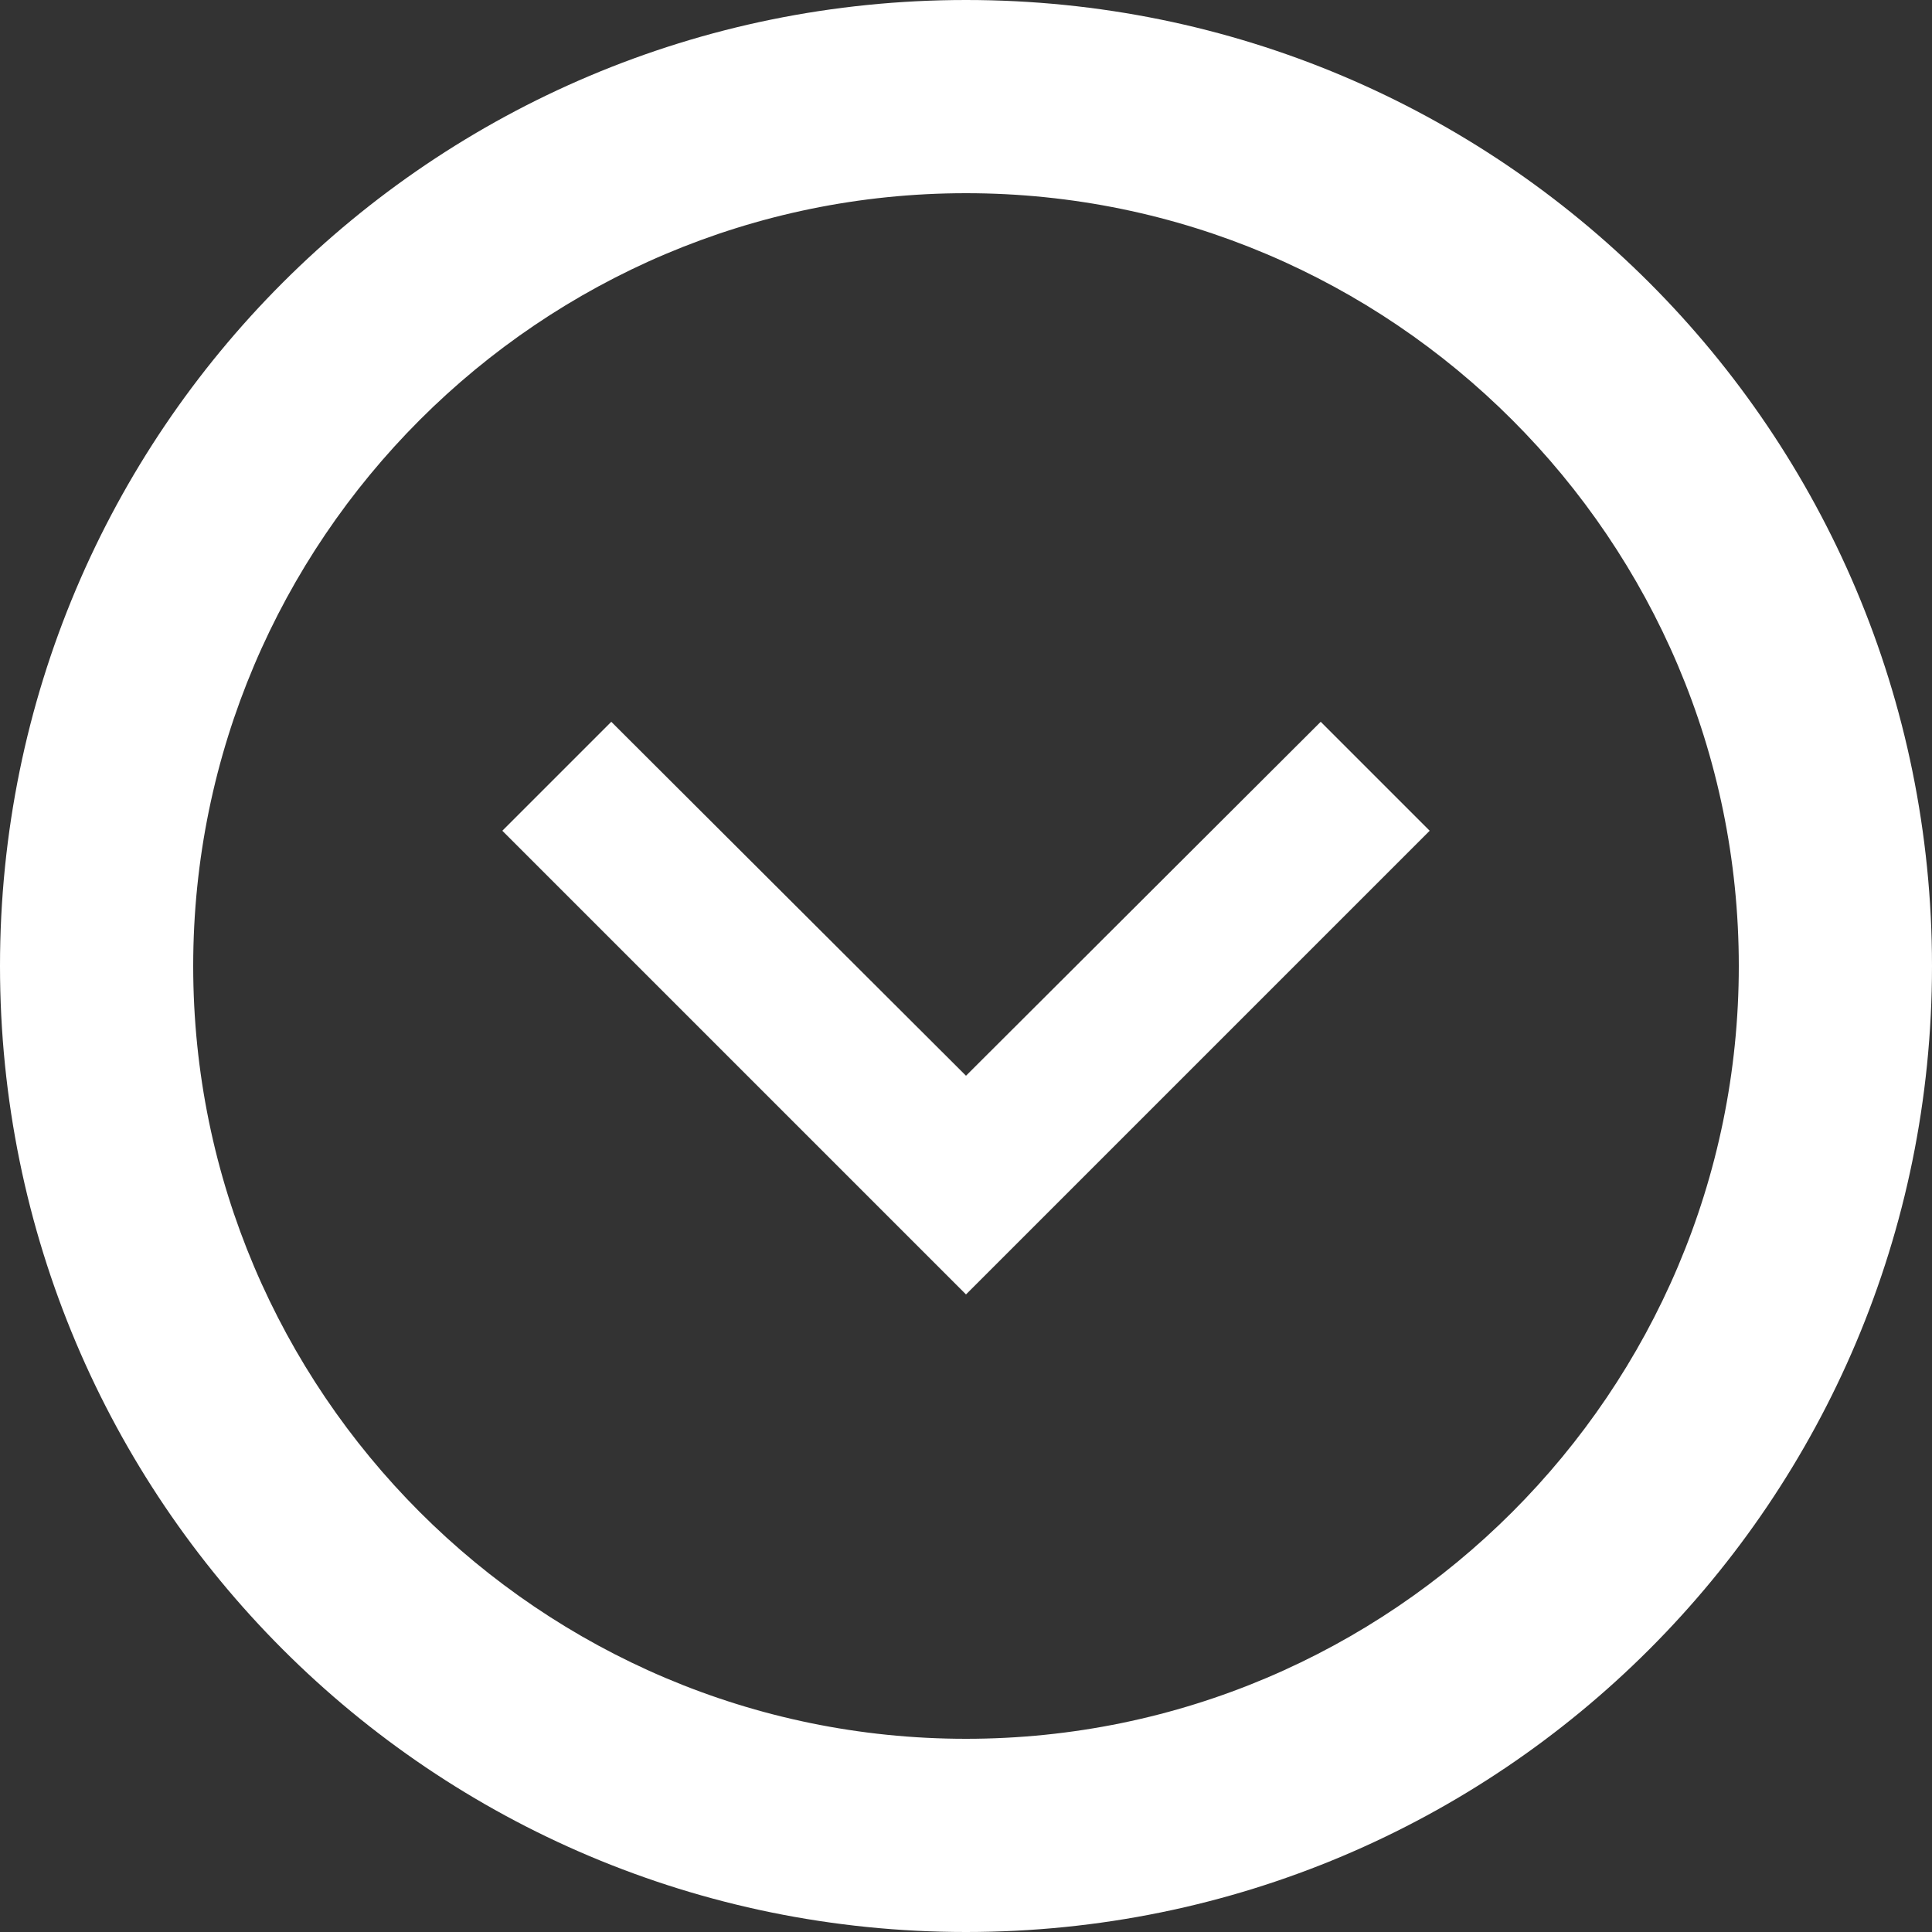 <svg xmlns="http://www.w3.org/2000/svg" width="30" height="30" viewBox="0 0 30 30">
    <rect x="0" y="0" width="30" height="30" fill="#333333" stroke="none"/>
    <g fill="none" fill-rule="evenodd">
        <path d="M0 0L36 0 36 36 0 36z" transform="translate(-3 -3)"/>
        <path fill="#FFF" d="M18 3C9.705 3 3 9.705 3 18s6.705 15 15 15 15-6.705 15-15S26.295 3 18 3zm0 27c-6.615 0-12-5.385-12-12S11.385 6 18 6s12 5.385 12 12-5.385 12-12 12z" transform="translate(-3 -3)"/>
        <g>
            <path fill="#FFF" d="M8.892 10.608L14.4 16.104 19.908 10.608 21.6 12.3 14.4 19.5 7.2 12.3z" transform="translate(-3 -3) translate(3.6 3.6)"/>
            <path d="M0 0.3L28.8 0.3 28.8 29.1 0 29.1z" transform="translate(-3 -3) translate(3.6 3.6)"/>
        </g>
    </g>
</svg>
